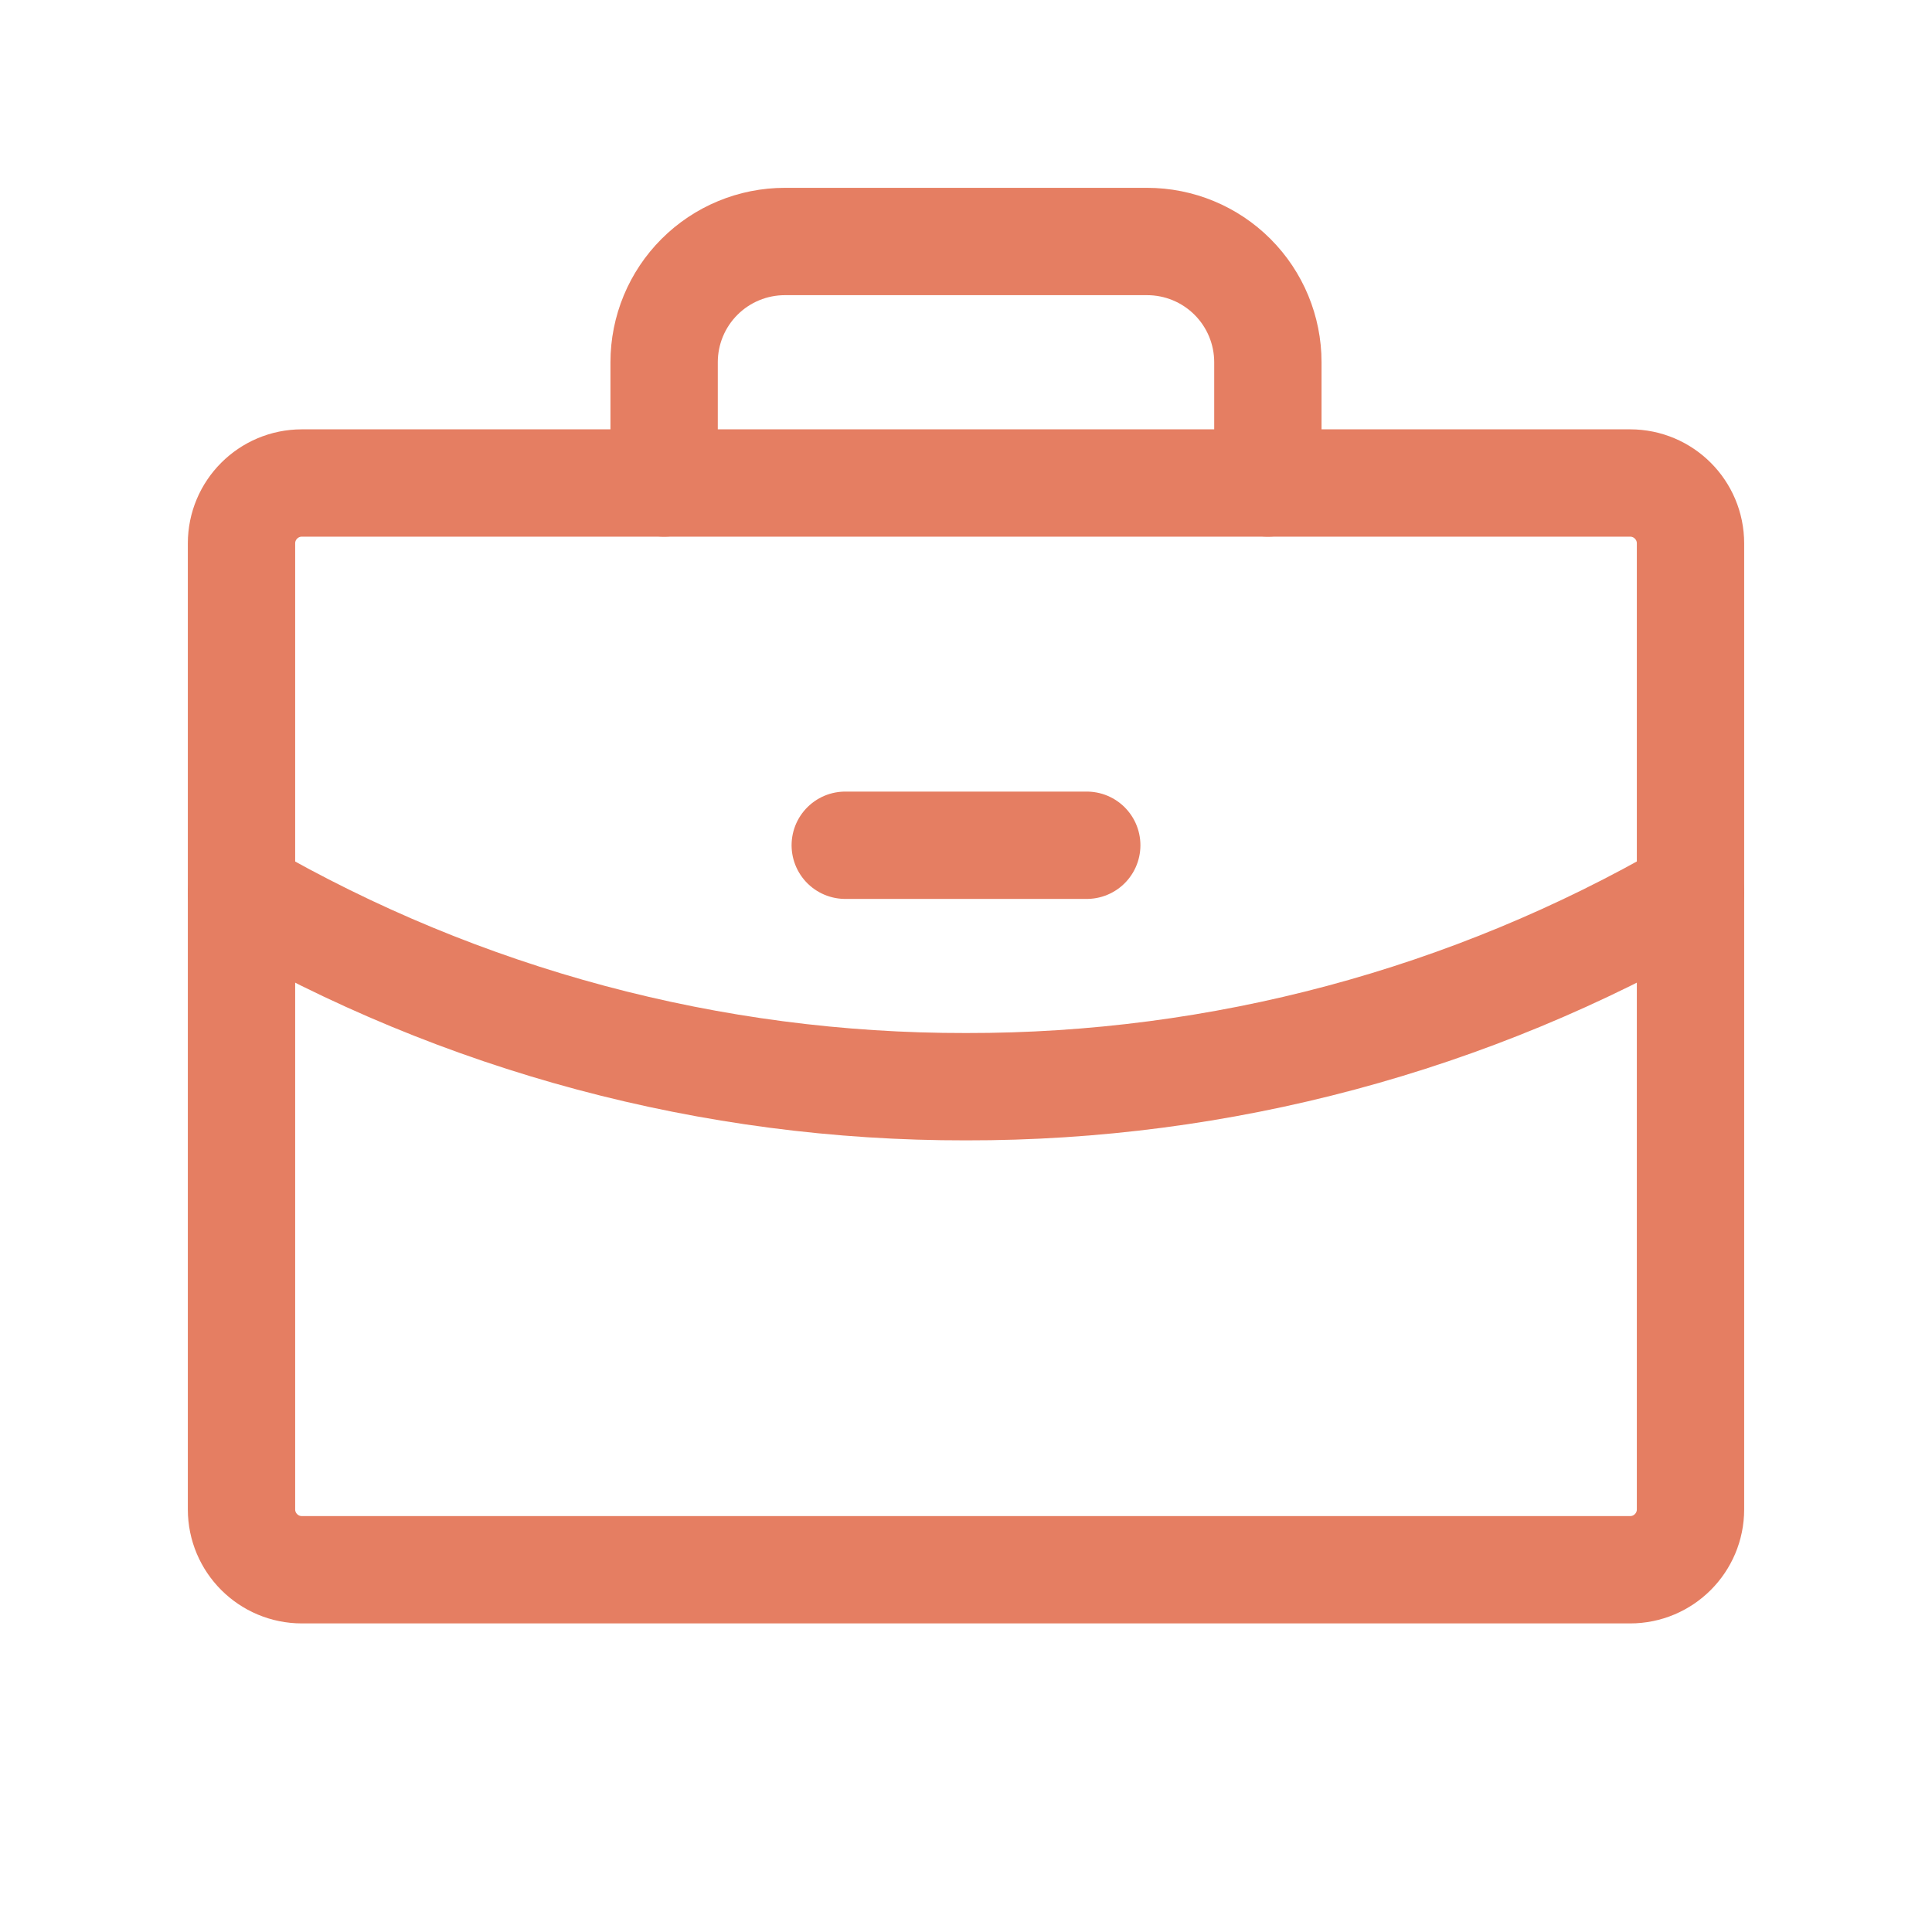 <svg width="36" height="36" viewBox="0 0 36 36" fill="none" xmlns="http://www.w3.org/2000/svg">
<g clip-path="url(#clip0_611_2480)">
<path d="M30.375 9H5.625C5.004 9 4.5 9.504 4.5 10.125V28.125C4.5 28.746 5.004 29.25 5.625 29.25H30.375C30.996 29.25 31.5 28.746 31.5 28.125V10.125C31.5 9.504 30.996 9 30.375 9Z" stroke="#E57E62" stroke-width="2" stroke-linecap="round" stroke-linejoin="round"/>
<path d="M23.625 9V6.75C23.625 6.153 23.388 5.581 22.966 5.159C22.544 4.737 21.972 4.5 21.375 4.5H14.625C14.028 4.5 13.456 4.737 13.034 5.159C12.612 5.581 12.375 6.153 12.375 6.75V9" stroke="#E57E62" stroke-width="2" stroke-linecap="round" stroke-linejoin="round"/>
<path d="M31.5 16.637C27.397 19.011 22.74 20.257 18 20.249C13.26 20.257 8.603 19.011 4.5 16.638" stroke="#E57E62" stroke-width="2" stroke-linecap="round" stroke-linejoin="round"/>
<path d="M15.75 15.75H20.25" stroke="#E57E62" stroke-width="2" stroke-linecap="round" stroke-linejoin="round"/>
</g>
<defs>
<clipPath id="clip0_611_2480">
<rect width="36" height="36" fill="white"/>
</clipPath>
</defs>
</svg>
